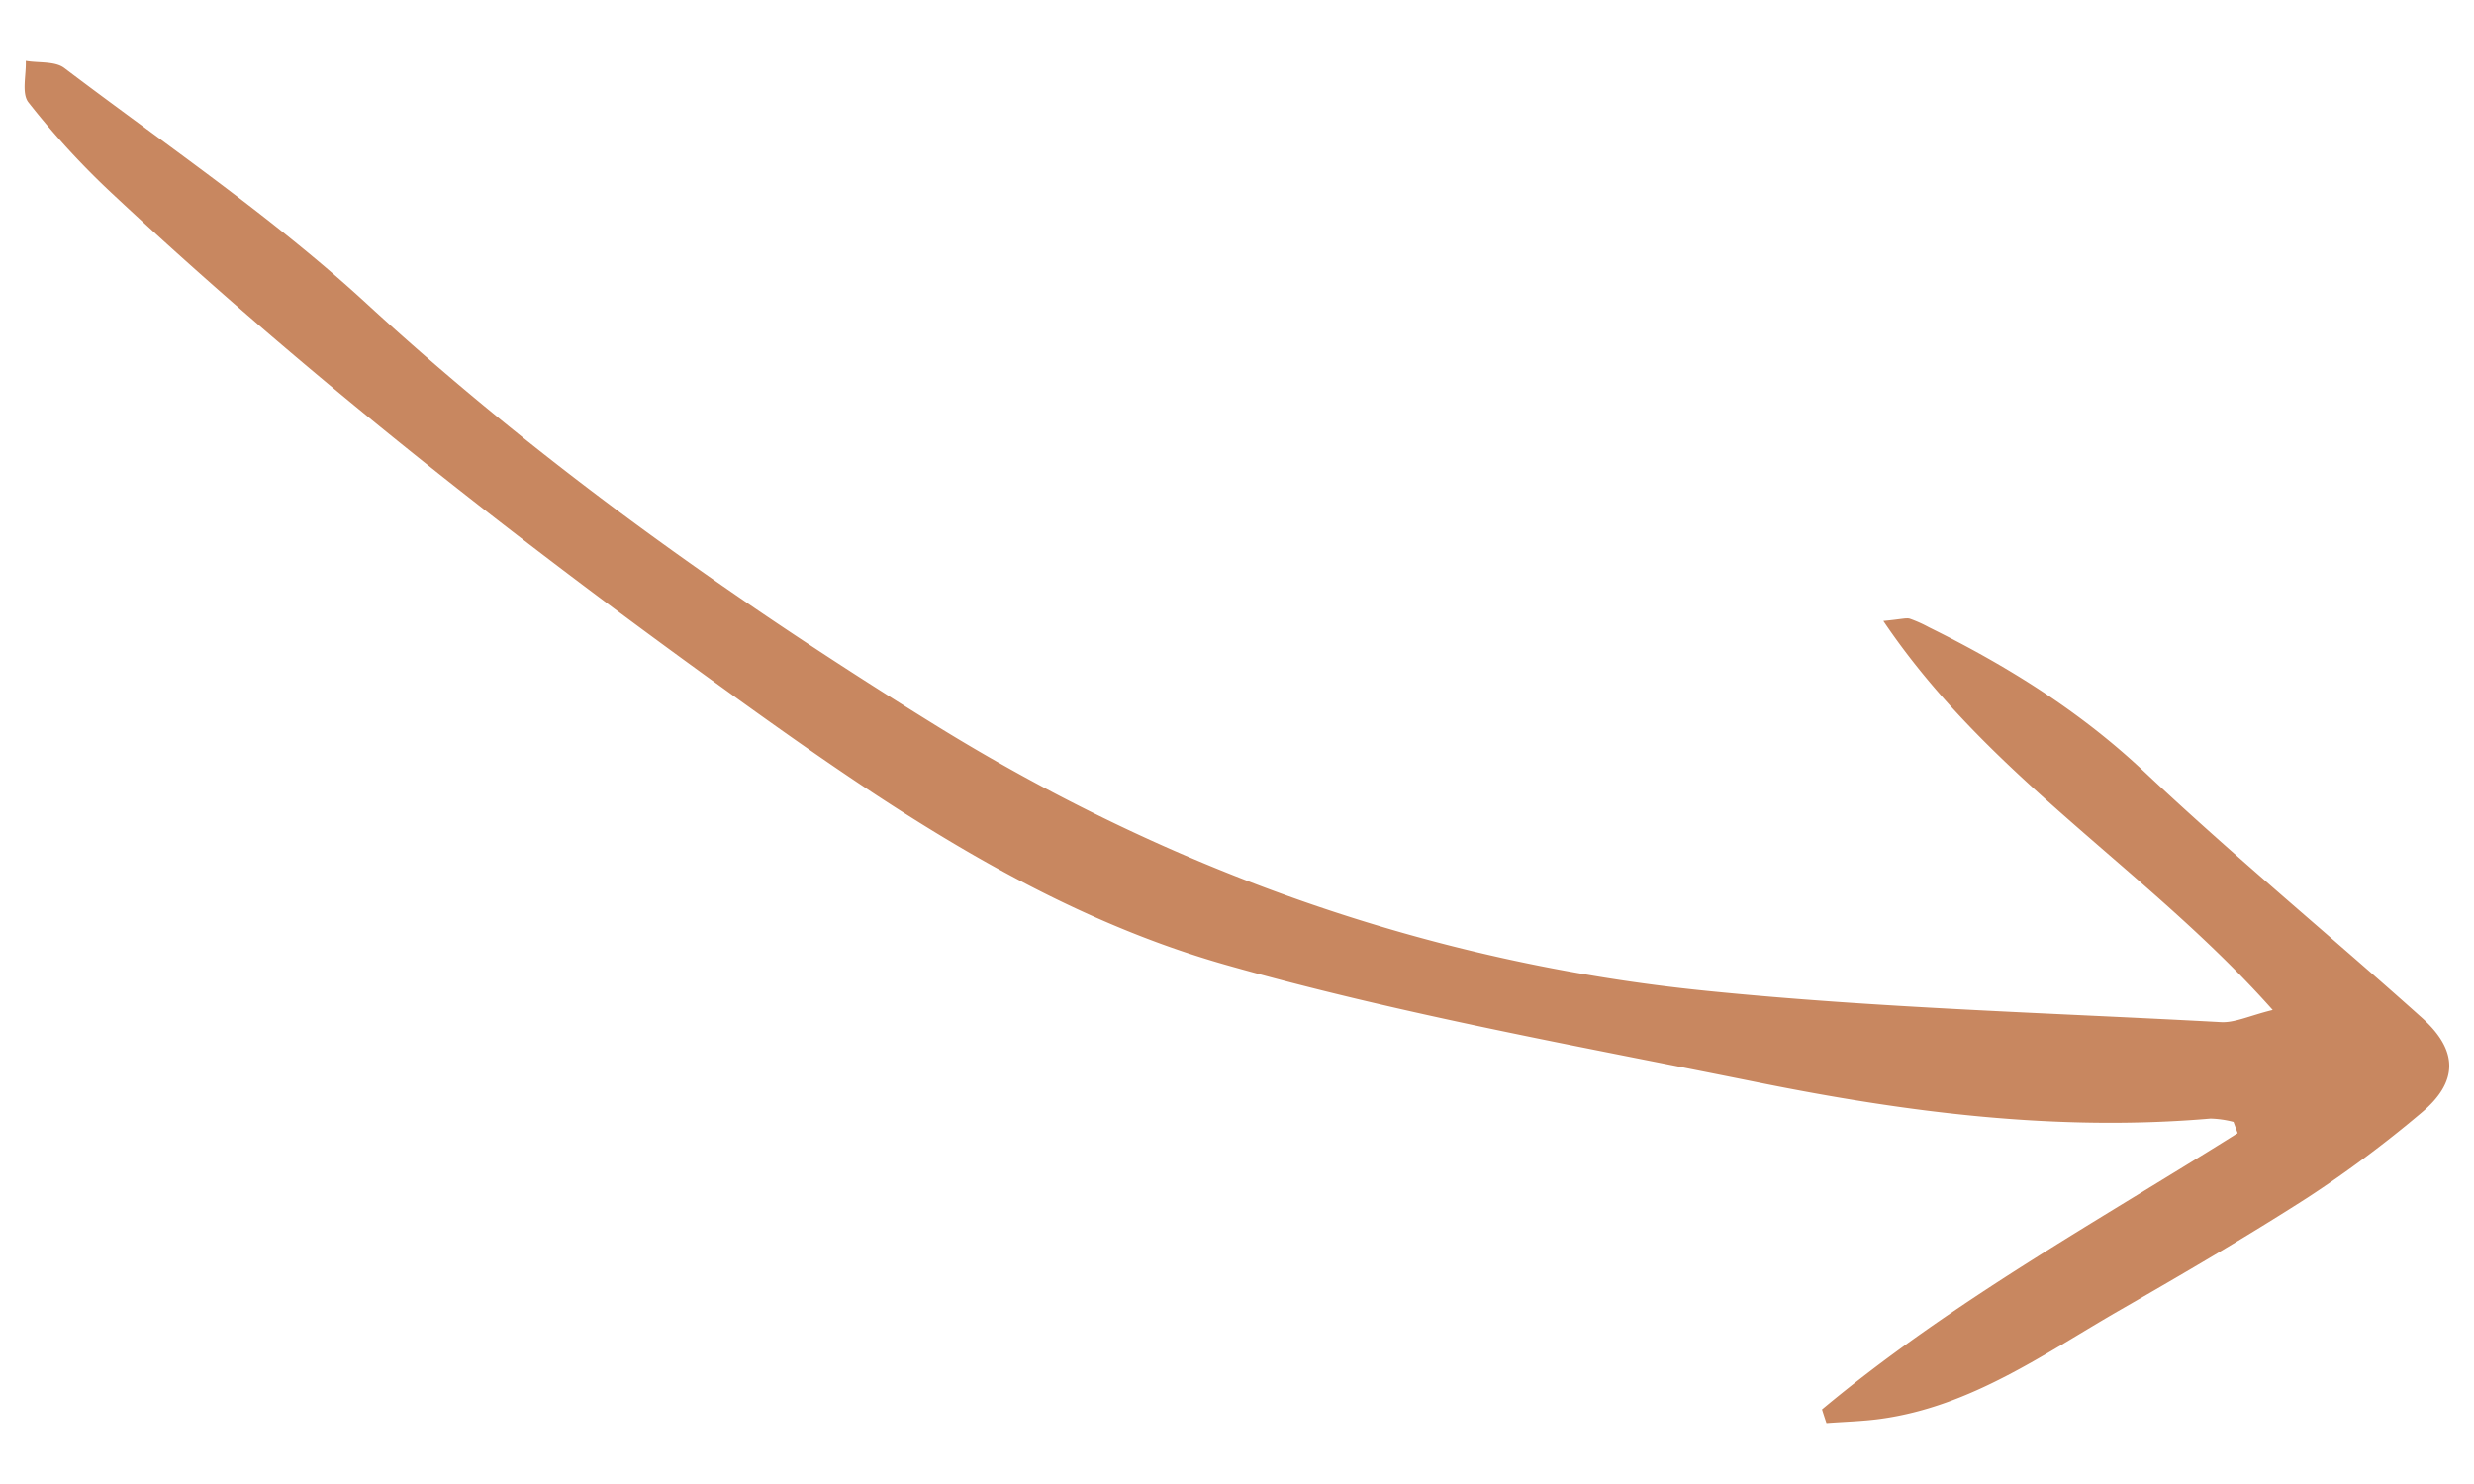 <svg xmlns="http://www.w3.org/2000/svg" id="ac65f2ed-a730-4354-b998-0a3279661200" data-name="Capa 1" viewBox="0 0 500 300"><defs><style>.aceb98f7-d613-49f8-838e-10c0c93d4a47{fill:#c88760;}</style></defs><path class="aceb98f7-d613-49f8-838e-10c0c93d4a47" d="M452.23,229.08c-28.5,17.92-58.12,34.25-84,55.85.29.93.59,1.85.9,2.77,3.65-.28,7.32-.36,10.94-.86,18.36-2.52,33.06-13.19,48.52-22.08,12.74-7.33,25.46-14.75,37.82-22.68A234.83,234.83,0,0,0,489.32,225c7.52-6.25,7.58-12.59.14-19.26-18.58-16.65-37.87-32.53-56-49.63-13-12.28-27.78-21.49-43.63-29.31a26.83,26.83,0,0,0-3.84-1.72c-.74-.22-1.64.1-5.36.45,21.32,31.67,53.61,50.4,78.69,78.64-4.76,1.18-7.65,2.61-10.46,2.46-34.62-1.88-69.35-2.84-103.82-6.31C288.93,194.7,236.53,176,188.89,146.5c-40.48-25.09-79.48-52.61-114.8-85.13C55.16,43.94,33.6,29.36,13,13.75c-1.88-1.42-5.16-1-7.79-1.45.11,2.85-.89,6.59.54,8.4A162.52,162.52,0,0,0,22.35,38.83C62.4,76.34,105.53,110,150.09,142c30.45,21.88,61.54,42.79,97.64,53.05,35.21,10,71.47,16.46,107.43,23.74,30.17,6.1,60.64,10,91.58,7.34a20.48,20.48,0,0,1,4.66.67c.28.76.55,1.52.83,2.27"></path></svg>